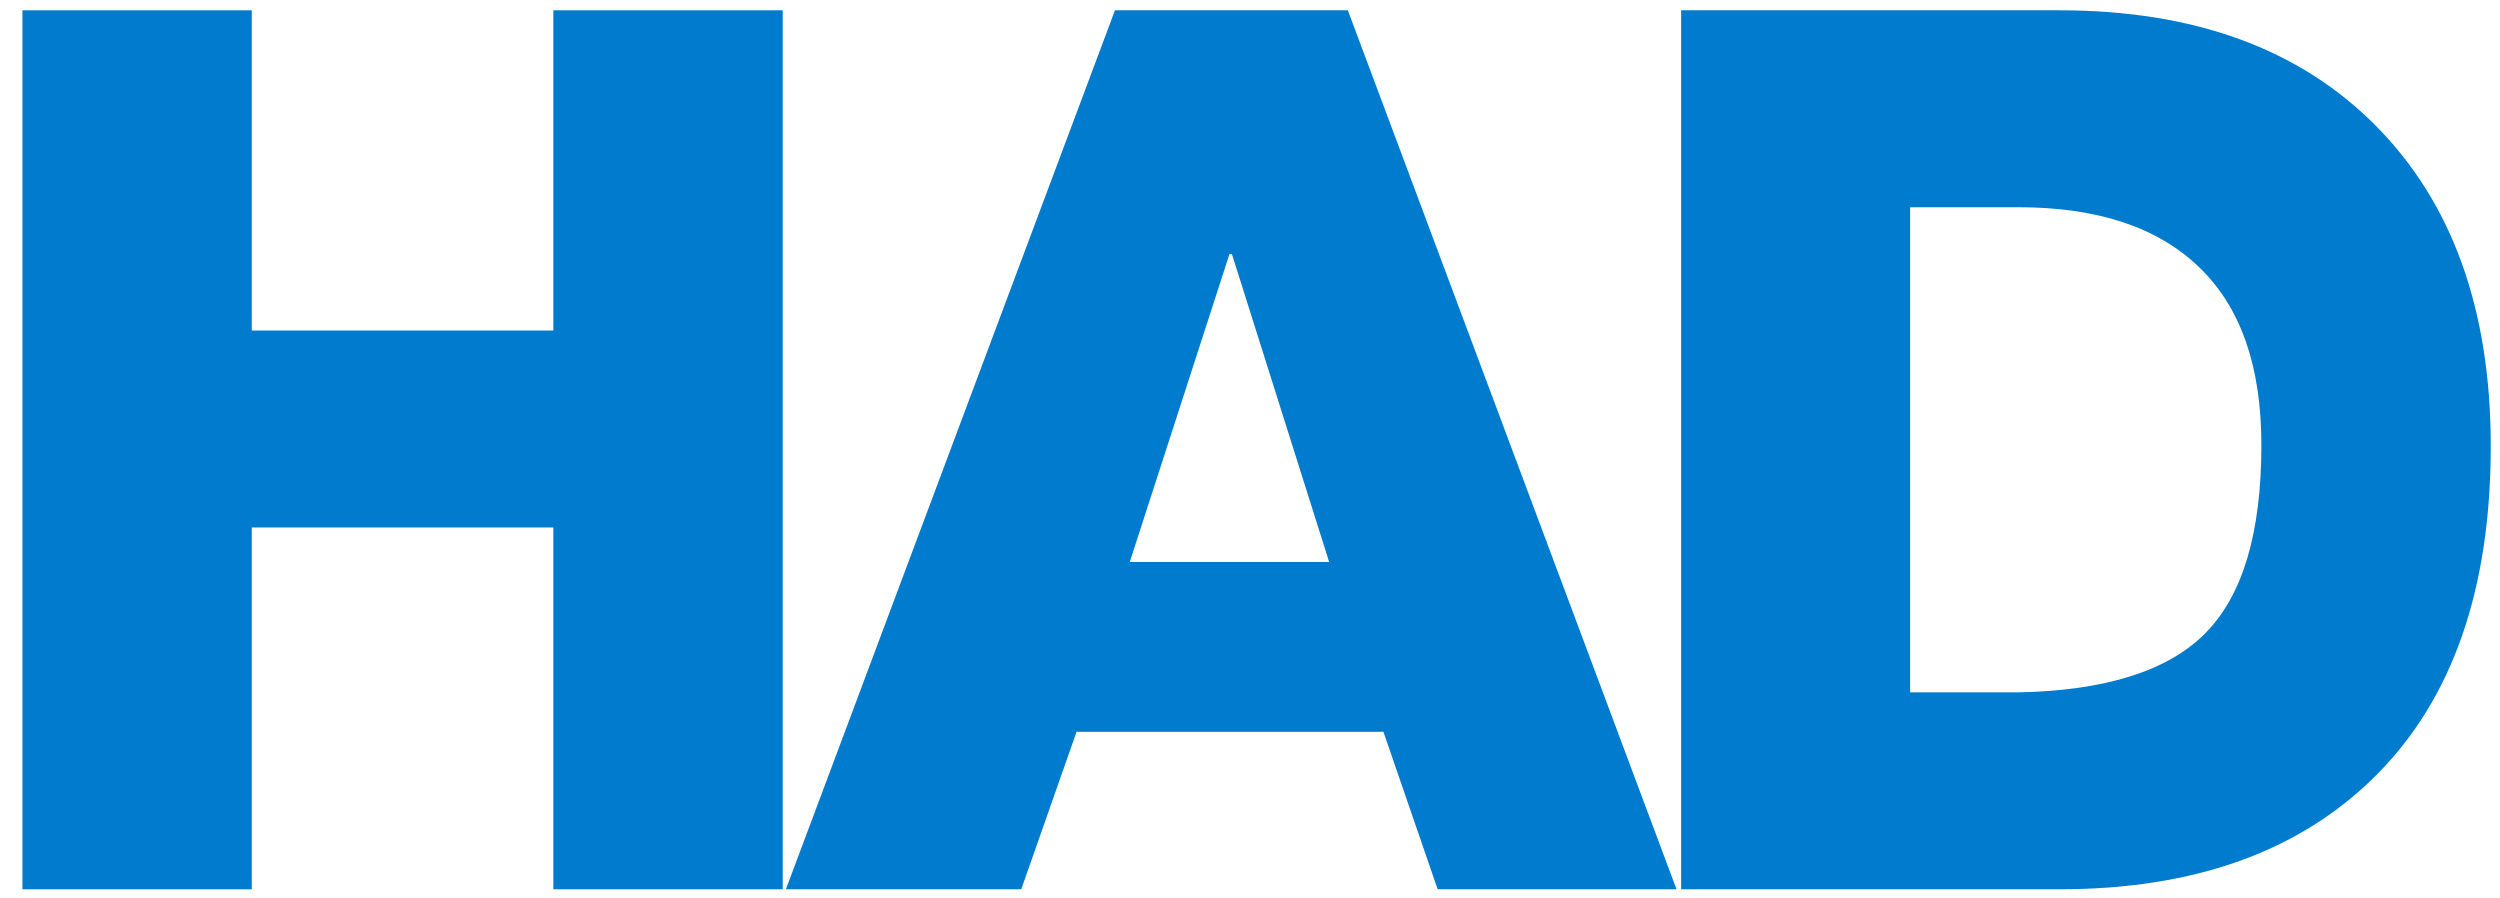 <?xml version="1.0" encoding="UTF-8"?>
<svg xmlns="http://www.w3.org/2000/svg" width="103" height="37" viewBox="0 0 103 37" fill="none">
  <g id="Ebene_x0020_1">
    <path id="Vector" d="M0.924 36.639H10.373V21.732H22.798V36.639H32.248V0.424H22.798V13.618H10.373V0.424H0.924V36.639Z" fill="#007BCD"></path>
    <path id="1" d="M50.654 10.468H50.755L54.761 23.155H46.546L50.654 10.468ZM32.379 36.639H42.075L44.354 30.151H56.997L59.232 36.639H69.073L55.531 0.424H45.936L32.379 36.639Z" fill="#007BCD"></path>
    <path id="2" d="M69.262 36.639H84.837C90.426 36.639 94.78 35.072 97.916 31.922C101.051 28.772 102.619 24.258 102.619 18.379C102.619 12.762 101.036 8.364 97.887 5.185C94.737 2.006 90.397 0.424 84.837 0.424H69.262V36.639ZM78.697 8.538H83.168C86.419 8.538 88.901 9.365 90.6 11.005C92.313 12.646 93.169 15.084 93.169 18.336C93.169 21.95 92.4 24.534 90.861 26.087C89.323 27.64 86.753 28.453 83.168 28.525H78.697V8.538Z" fill="#007BCD"></path>
  </g>
</svg>
